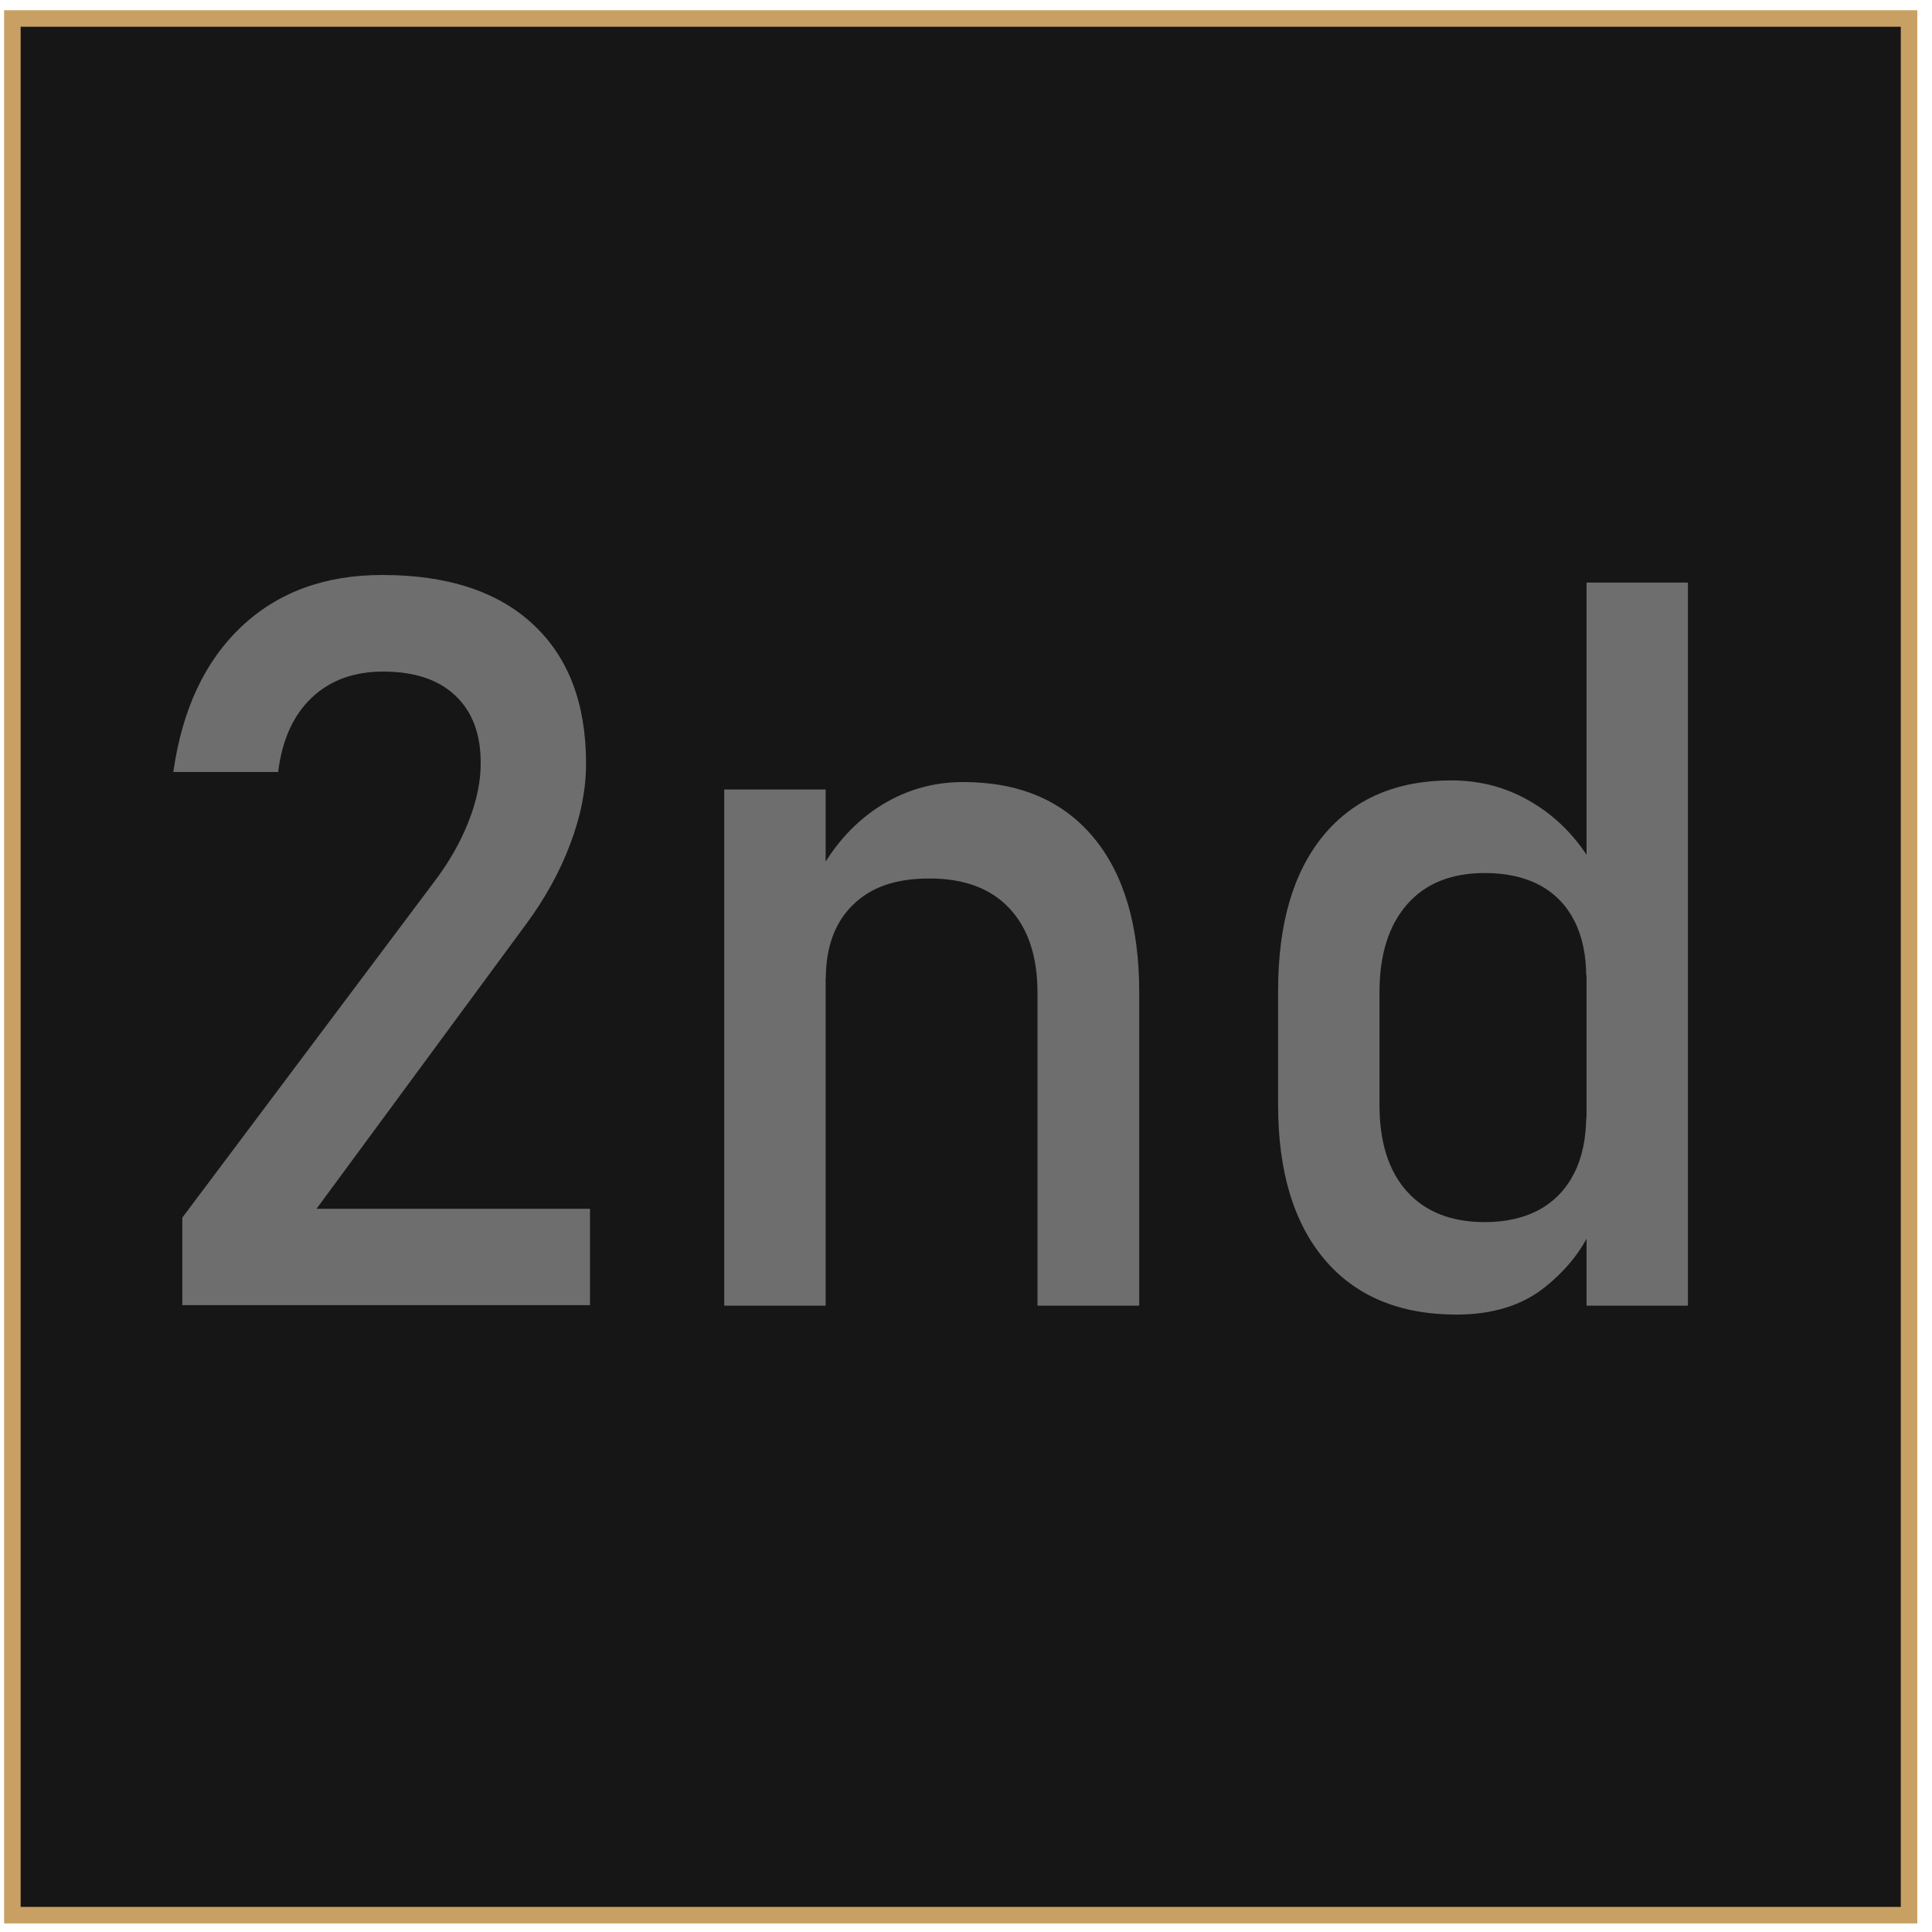 <svg width="117" height="117" viewBox="0 0 117 117" fill="none" xmlns="http://www.w3.org/2000/svg">
<path d="M115.61 1.12H0.75V115.98H115.61V1.12Z" fill="#171616" stroke="#C9A063" stroke-miterlimit="10"/>
<path d="M11.04 79.07V73.74L26.31 53.38C27.19 52.22 27.88 51.01 28.37 49.77C28.86 48.53 29.11 47.35 29.11 46.25V46.19C29.11 44.44 28.6 43.09 27.57 42.12C26.54 41.15 25.09 40.67 23.2 40.67C21.43 40.67 19.99 41.2 18.88 42.25C17.77 43.3 17.09 44.79 16.85 46.72V46.75H10.5V46.72C11.04 42.95 12.42 40.02 14.63 37.94C16.84 35.86 19.68 34.82 23.15 34.82C27.08 34.82 30.13 35.81 32.27 37.8C34.42 39.79 35.49 42.6 35.49 46.23V46.26C35.49 47.81 35.17 49.43 34.53 51.12C33.89 52.82 32.99 54.44 31.85 55.98L19.17 73.2H35.73V79.04H11.04V79.07Z" fill="#6F6E6F"/>
<path d="M43.86 79.07V47.81H50V79.07H43.86ZM62.83 79.07V60.13C62.83 57.92 62.26 56.21 61.13 55.01C60 53.8 58.38 53.2 56.3 53.2C54.22 53.2 52.74 53.73 51.65 54.8C50.56 55.86 50.01 57.36 50.01 59.29L49.38 53.27C50.34 51.38 51.6 49.93 53.16 48.9C54.72 47.88 56.44 47.36 58.32 47.36C61.71 47.36 64.34 48.47 66.2 50.69C68.06 52.91 68.99 56.05 68.99 60.1V79.07H62.85H62.83Z" fill="#6F6E6F"/>
<path d="M88.22 79.61C84.77 79.61 82.1 78.5 80.22 76.28C78.34 74.06 77.4 70.93 77.4 66.9V60C77.4 55.94 78.32 52.81 80.15 50.59C81.99 48.37 84.57 47.26 87.9 47.26C89.75 47.26 91.44 47.74 92.97 48.71C94.51 49.67 95.75 51.03 96.69 52.78L96.06 59.16C96.06 57.84 95.82 56.7 95.34 55.76C94.86 54.82 94.16 54.1 93.25 53.61C92.34 53.12 91.23 52.87 89.92 52.87C87.89 52.87 86.32 53.5 85.21 54.77C84.1 56.04 83.54 57.81 83.54 60.1V66.91C83.54 69.18 84.1 70.93 85.21 72.16C86.32 73.39 87.89 74.01 89.92 74.01C91.22 74.01 92.33 73.75 93.25 73.24C94.16 72.73 94.86 71.99 95.34 71.03C95.82 70.07 96.06 68.91 96.06 67.57L96.48 74.16C95.92 75.57 94.95 76.83 93.57 77.94C92.19 79.05 90.4 79.61 88.19 79.61H88.22ZM96.08 79.07V35.28H102.22V79.07H96.08Z" fill="#6F6E6F"/>
</svg>
